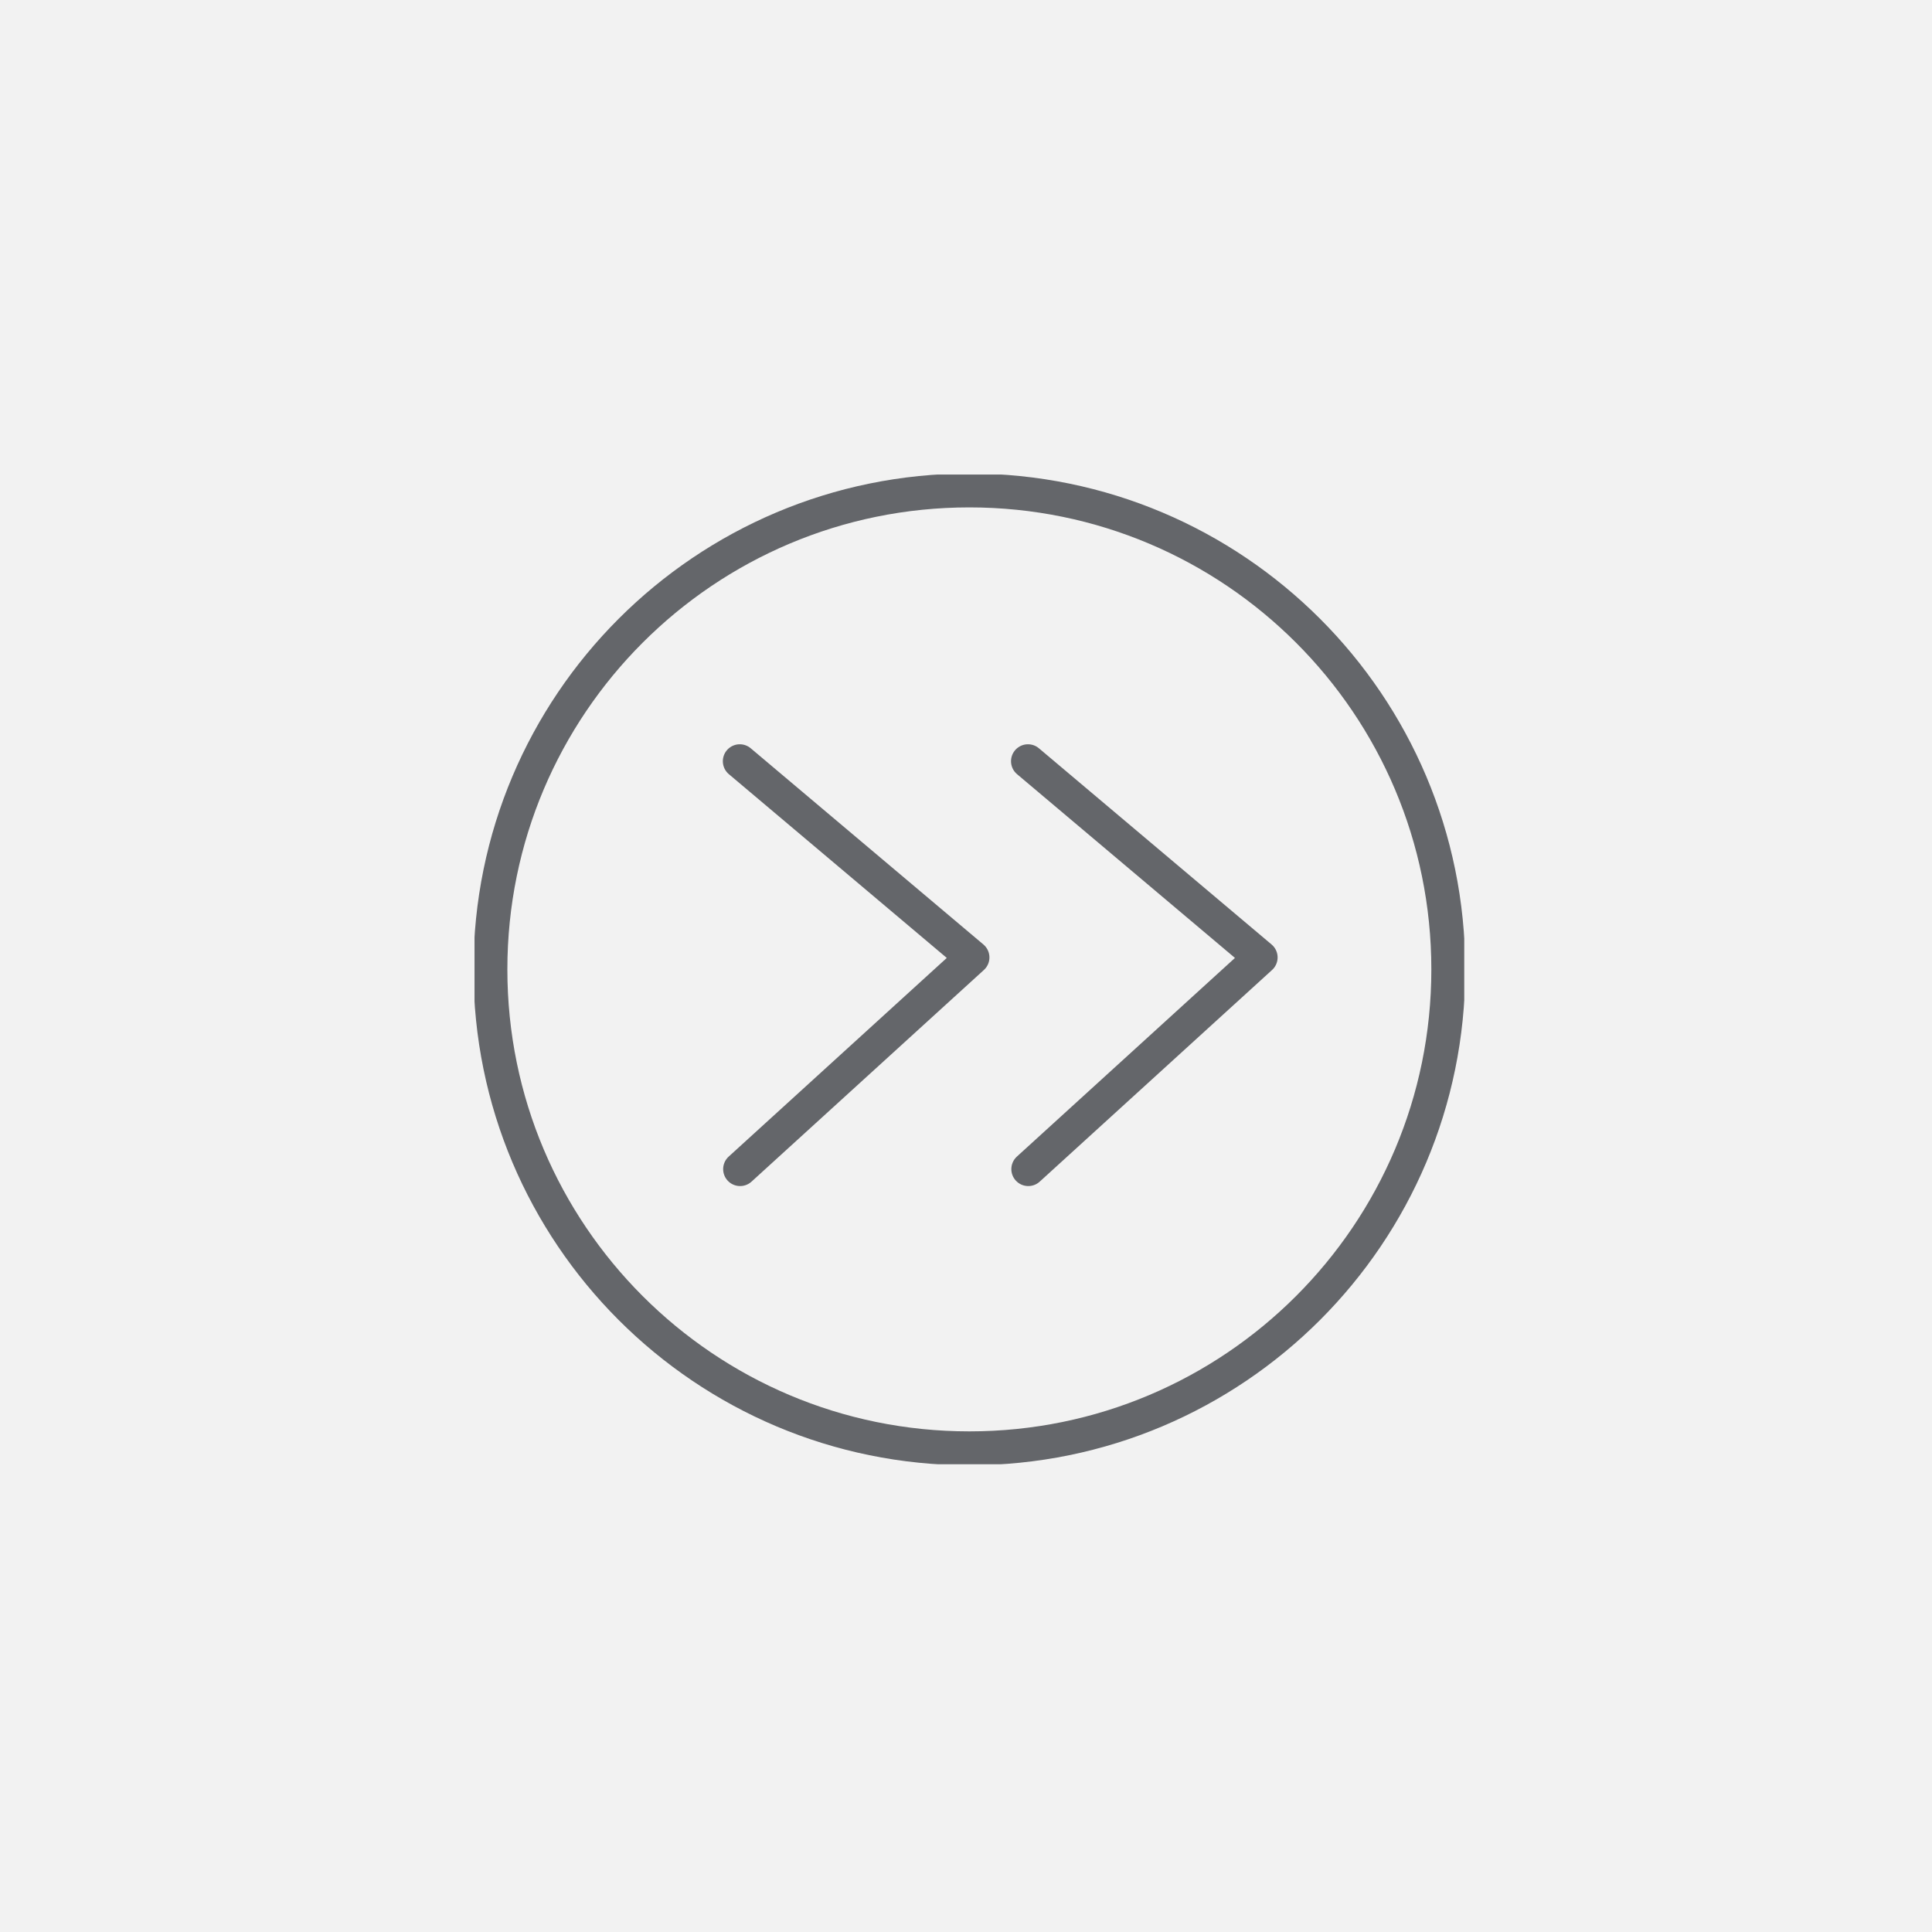 <svg xmlns="http://www.w3.org/2000/svg" width="285" height="285" viewBox="0 0 285 285" fill="none"><rect width="285" height="285" fill="#F2F2F2"></rect><g clip-path="url(#clip0_2494_1776)"><path d="M142.994 213.65C182.02 213.65 213.645 182.025 213.645 142.999C213.645 103.973 182.02 72.349 142.994 72.349C103.968 72.349 72.344 103.973 72.344 142.999C72.344 182.025 103.968 213.65 142.994 213.65Z" stroke="#64666A" stroke-width="5" stroke-linecap="round" stroke-linejoin="round"></path><path d="M109.129 112.291C120.571 121.948 132.013 131.581 143.456 141.237C132.037 151.646 120.595 162.054 109.176 172.463" stroke="#64666A" stroke-width="5" stroke-linecap="round" stroke-linejoin="round"></path><path d="M151.641 112.291C163.083 121.948 174.525 131.581 185.967 141.237C174.549 151.646 163.106 162.054 151.688 172.463" stroke="#64666A" stroke-width="5" stroke-linecap="round" stroke-linejoin="round"></path></g><defs><clipPath id="clip0_2494_1776"><rect width="146" height="146" fill="white" transform="translate(70 70)"></rect></clipPath></defs></svg>